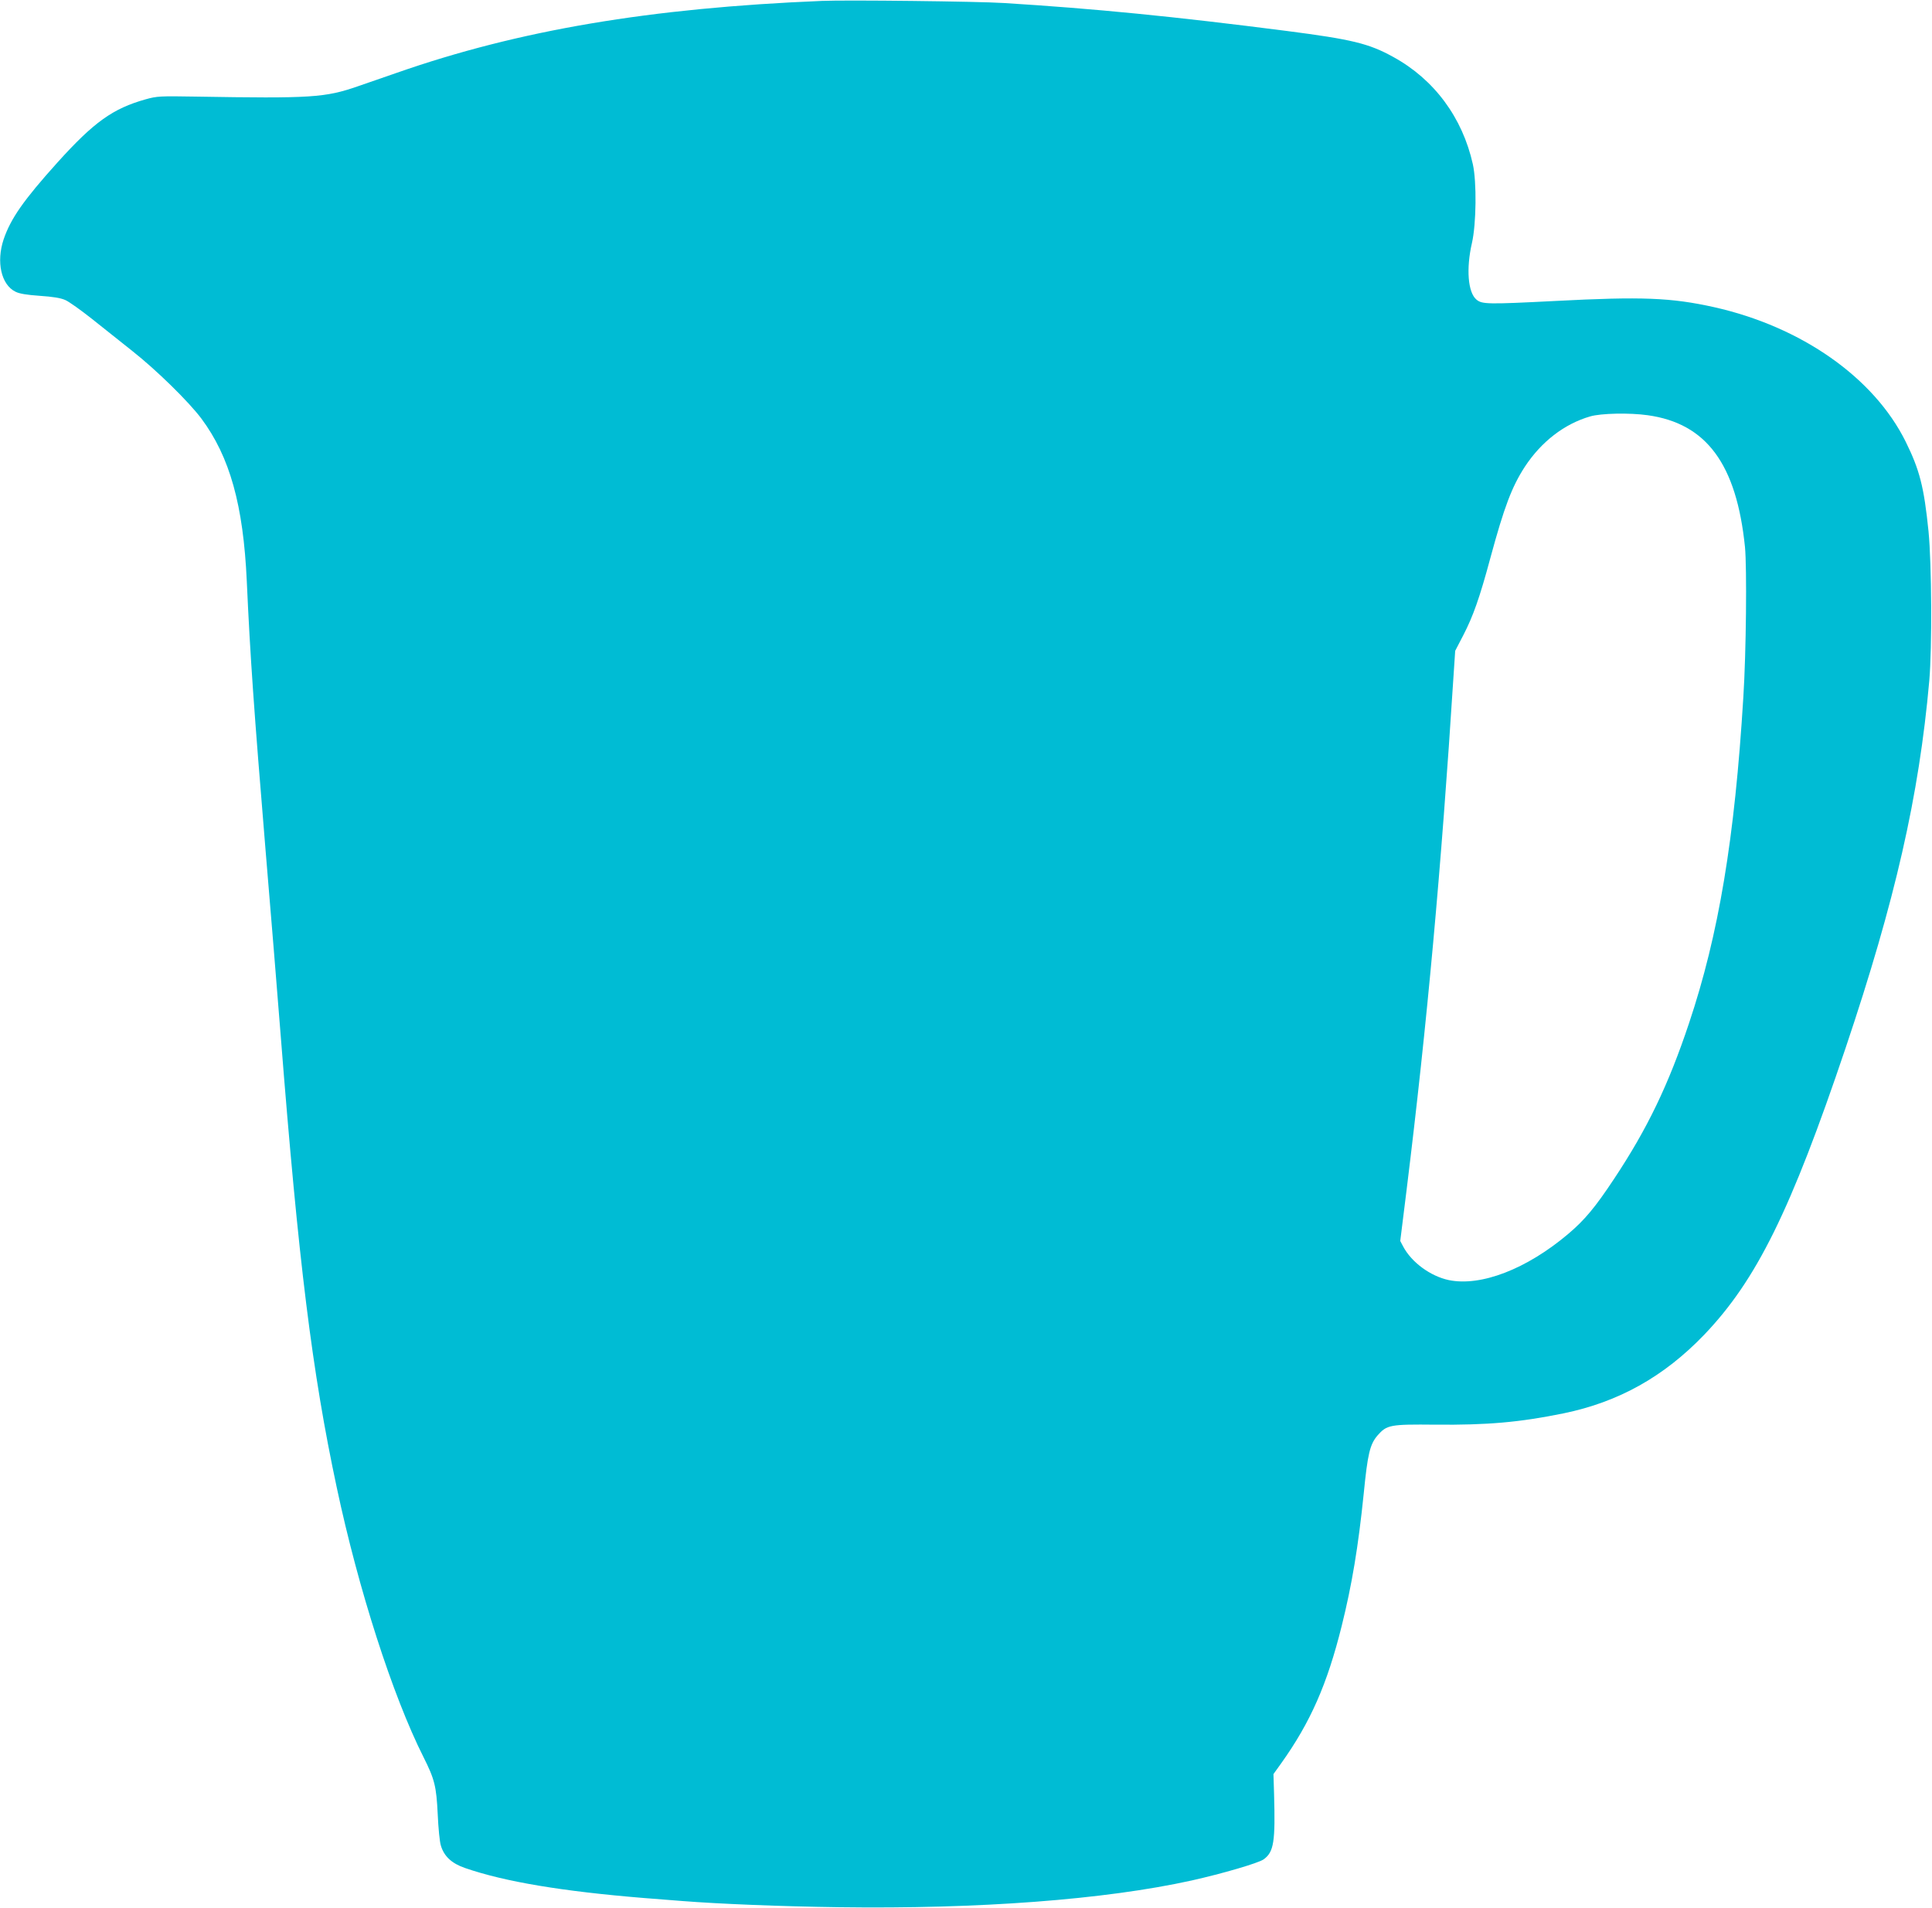 <?xml version="1.0" standalone="no"?>
<!DOCTYPE svg PUBLIC "-//W3C//DTD SVG 20010904//EN"
 "http://www.w3.org/TR/2001/REC-SVG-20010904/DTD/svg10.dtd">
<svg version="1.0" xmlns="http://www.w3.org/2000/svg"
 width="1280pt" height="1264pt" viewBox="0 0 1280 1264"
 preserveAspectRatio="xMidYMid meet">
<g transform="translate(0,1264) scale(0.1,-0.1)"
fill="#00bcd4" stroke="none">
<path d="M5445 12634 c-1139 -47 -2008 -194 -2815 -476 -80 -28 -195 -68 -257
-89 -219 -76 -308 -82 -1078 -69 -235 4 -255 3 -330 -18 -217 -61 -342 -150
-583 -417 -226 -251 -311 -373 -358 -511 -50 -150 -16 -301 79 -347 26 -13 75
-21 161 -27 88 -6 137 -14 169 -28 25 -11 103 -67 174 -123 71 -57 192 -153
269 -214 161 -127 374 -336 458 -448 189 -254 278 -574 301 -1077 23 -506 47
-847 125 -1790 33 -393 78 -944 100 -1225 118 -1502 208 -2226 371 -2990 144
-677 370 -1379 574 -1785 75 -149 86 -195 95 -380 4 -91 13 -184 21 -208 21
-71 72 -118 159 -148 266 -92 648 -155 1185 -199 105 -8 219 -17 255 -20 239
-19 658 -36 1035 -41 930 -13 1765 50 2340 177 201 45 442 115 477 140 68 49
78 117 69 434 l-4 131 51 71 c194 272 305 524 401 910 68 273 110 526 146 877
26 264 41 326 91 385 62 71 83 75 384 72 343 -3 555 15 849 75 364 75 664 242
932 521 346 362 573 821 936 1898 329 978 487 1670 555 2435 19 219 16 774 -5
989 -30 296 -59 408 -152 596 -210 423 -689 760 -1269 890 -284 63 -478 71
-1051 41 -451 -23 -486 -22 -523 9 -57 47 -69 206 -30 375 29 127 32 404 6
522 -69 310 -257 563 -528 711 -161 89 -273 116 -706 172 -747 96 -1275 148
-1874 185 -170 11 -1044 21 -1205 14z m5471 -2745 c390 -54 589 -324 645 -874
13 -135 8 -698 -11 -995 -57 -936 -163 -1572 -360 -2160 -136 -407 -275 -697
-496 -1030 -125 -189 -196 -274 -305 -366 -276 -233 -578 -349 -791 -305 -121
26 -246 117 -302 223 l-19 36 42 338 c136 1102 229 2120 311 3406 l11 166 54
104 c65 126 108 247 179 511 92 339 142 471 228 604 109 166 261 284 433 334
71 21 262 25 381 8z"/>
</g>
</svg>
